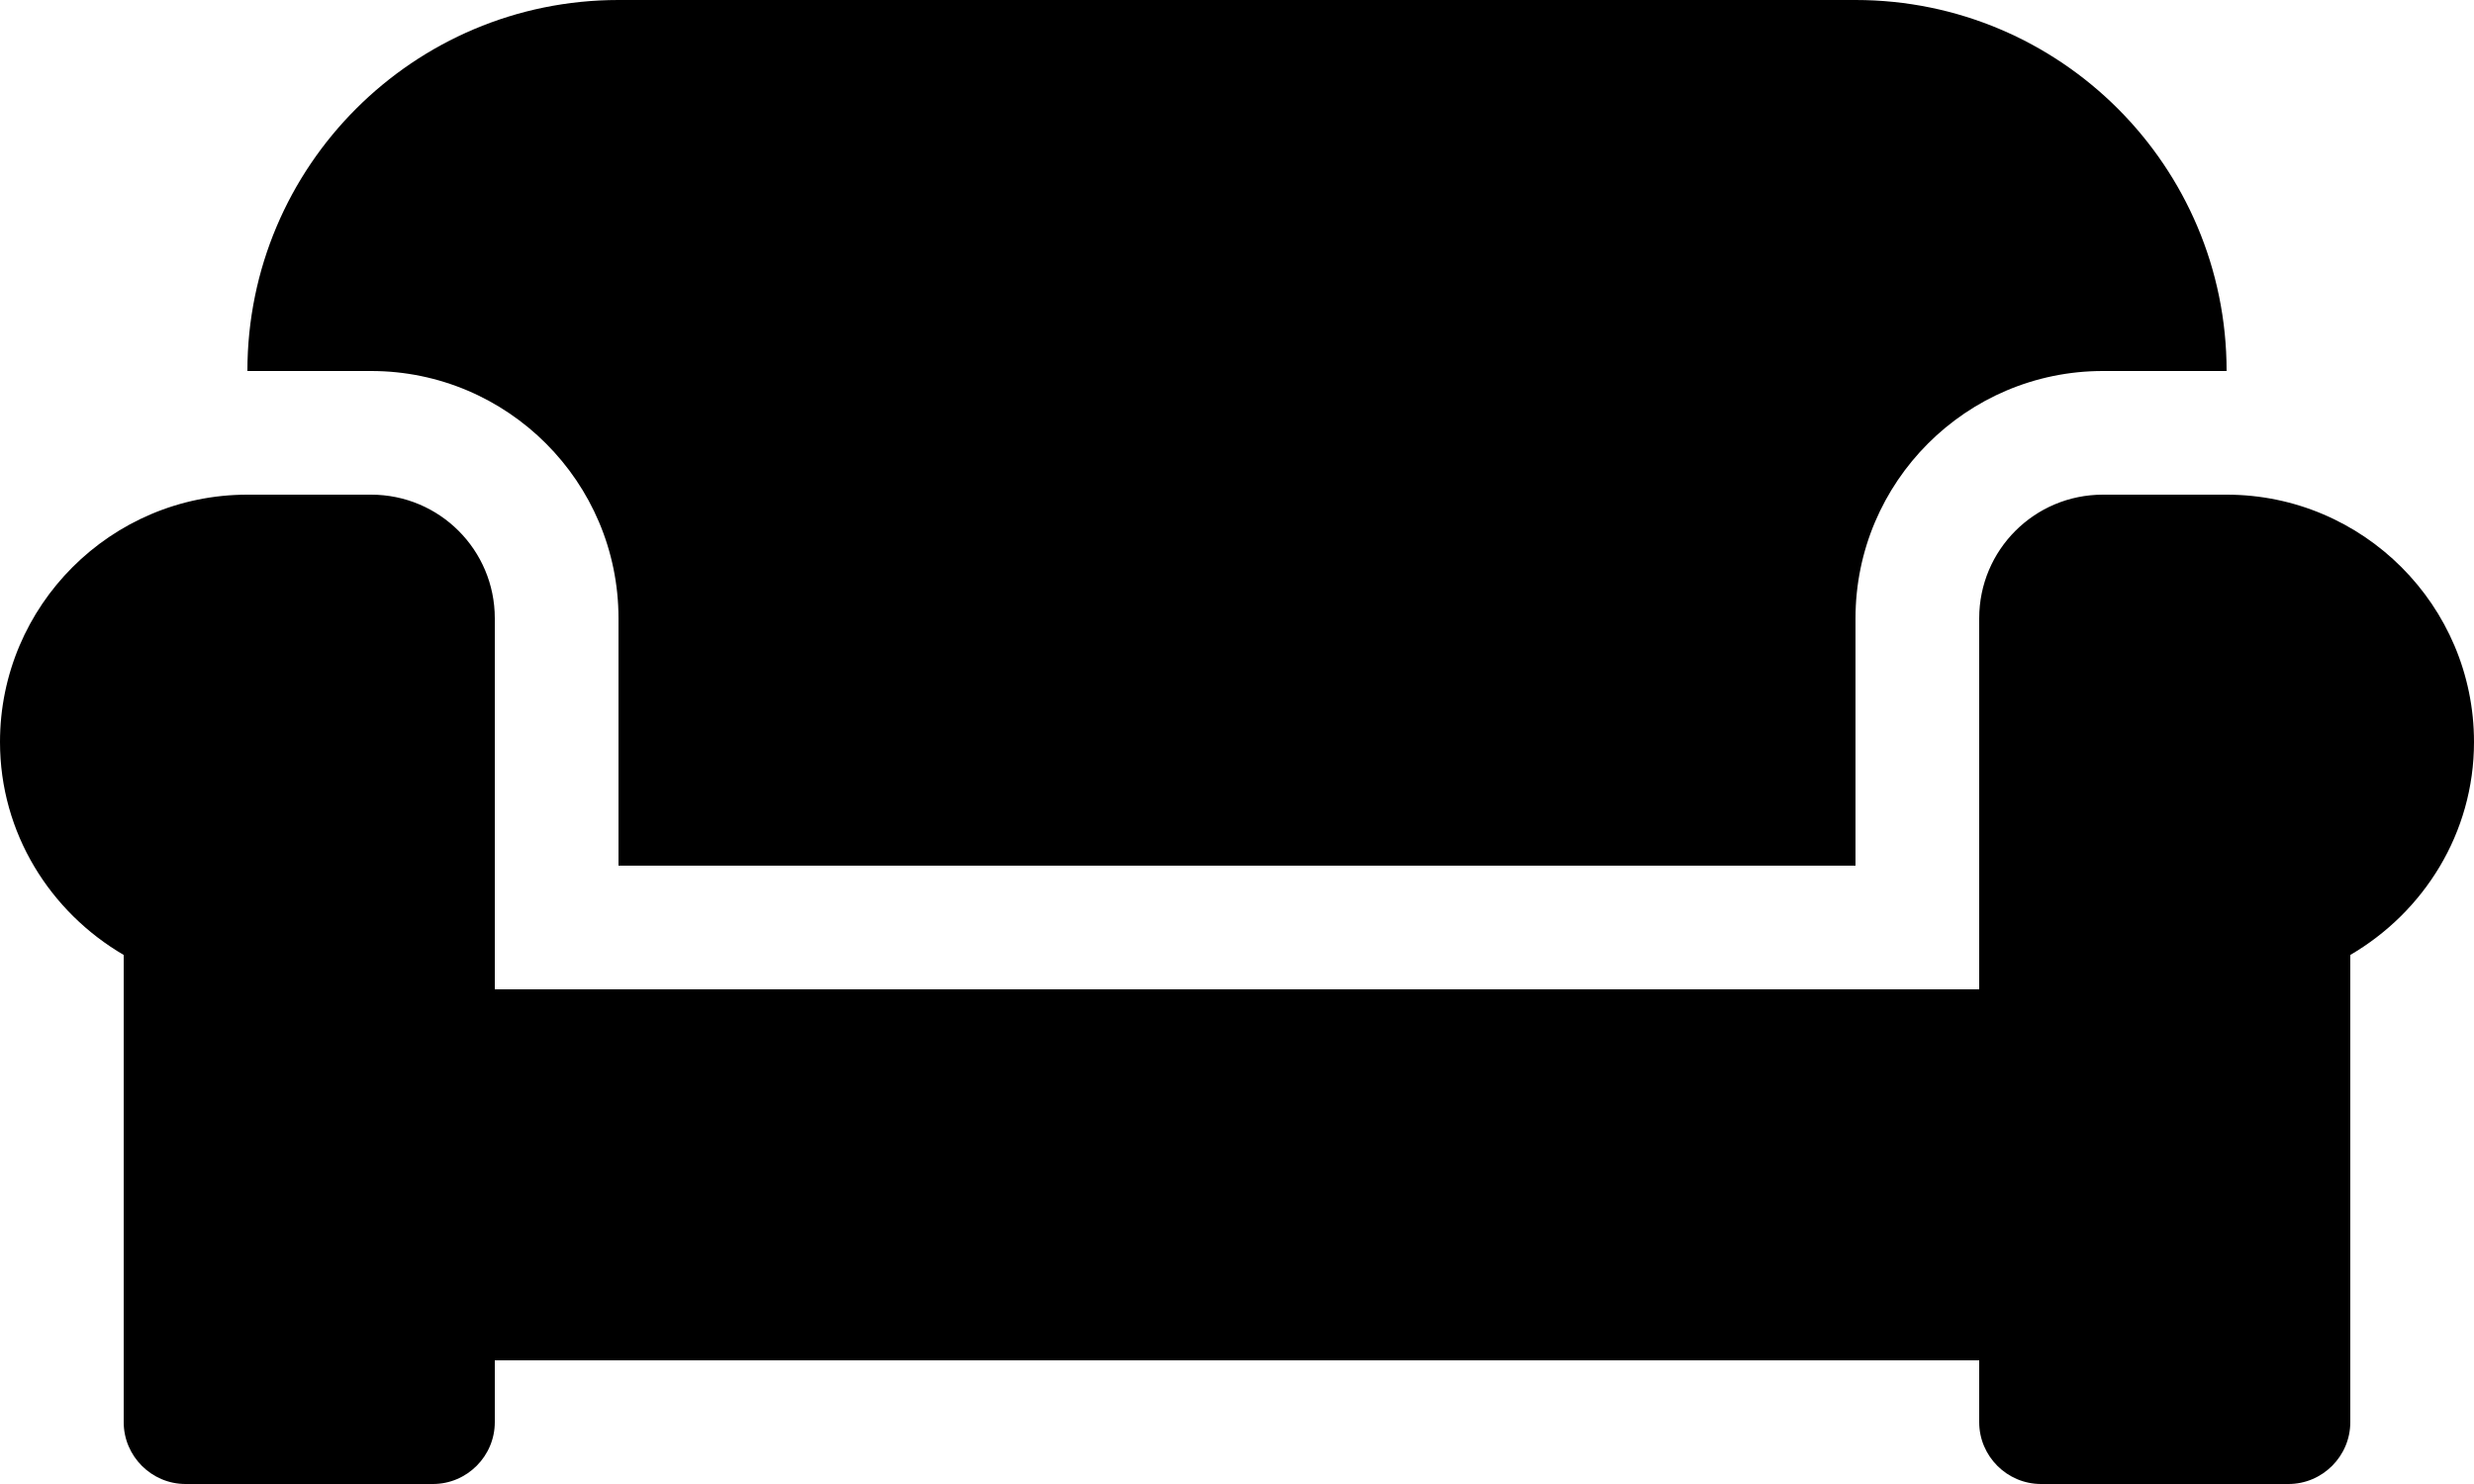 <?xml version="1.0" encoding="UTF-8"?><svg enable-background="new 0 0 640 384" viewBox="0 0 640 384" xmlns="http://www.w3.org/2000/svg"><path d="m160 160v64h320v-64c0-35.3 28.7-64 64-64h32c0-53-43-96-96-96h-320c-53 0-96 43-96 96h32c35.3 0 64 28.7 64 64zm416-32h-32c-17.7 0-32 14.3-32 32v96h-384v-96c0-17.7-14.3-32-32-32h-32c-35.3 0-64 28.7-64 64 0 23.6 13 44 32 55.1v120.9c0 8.8 7.2 16 16 16h64c8.8 0 16-7.2 16-16v-16h384v16c0 8.8 7.2 16 16 16h64c8.8 0 16-7.2 16-16v-120.9c19-11.1 32-31.5 32-55.1 0-35.3-28.7-64-64-64z"/></svg>
